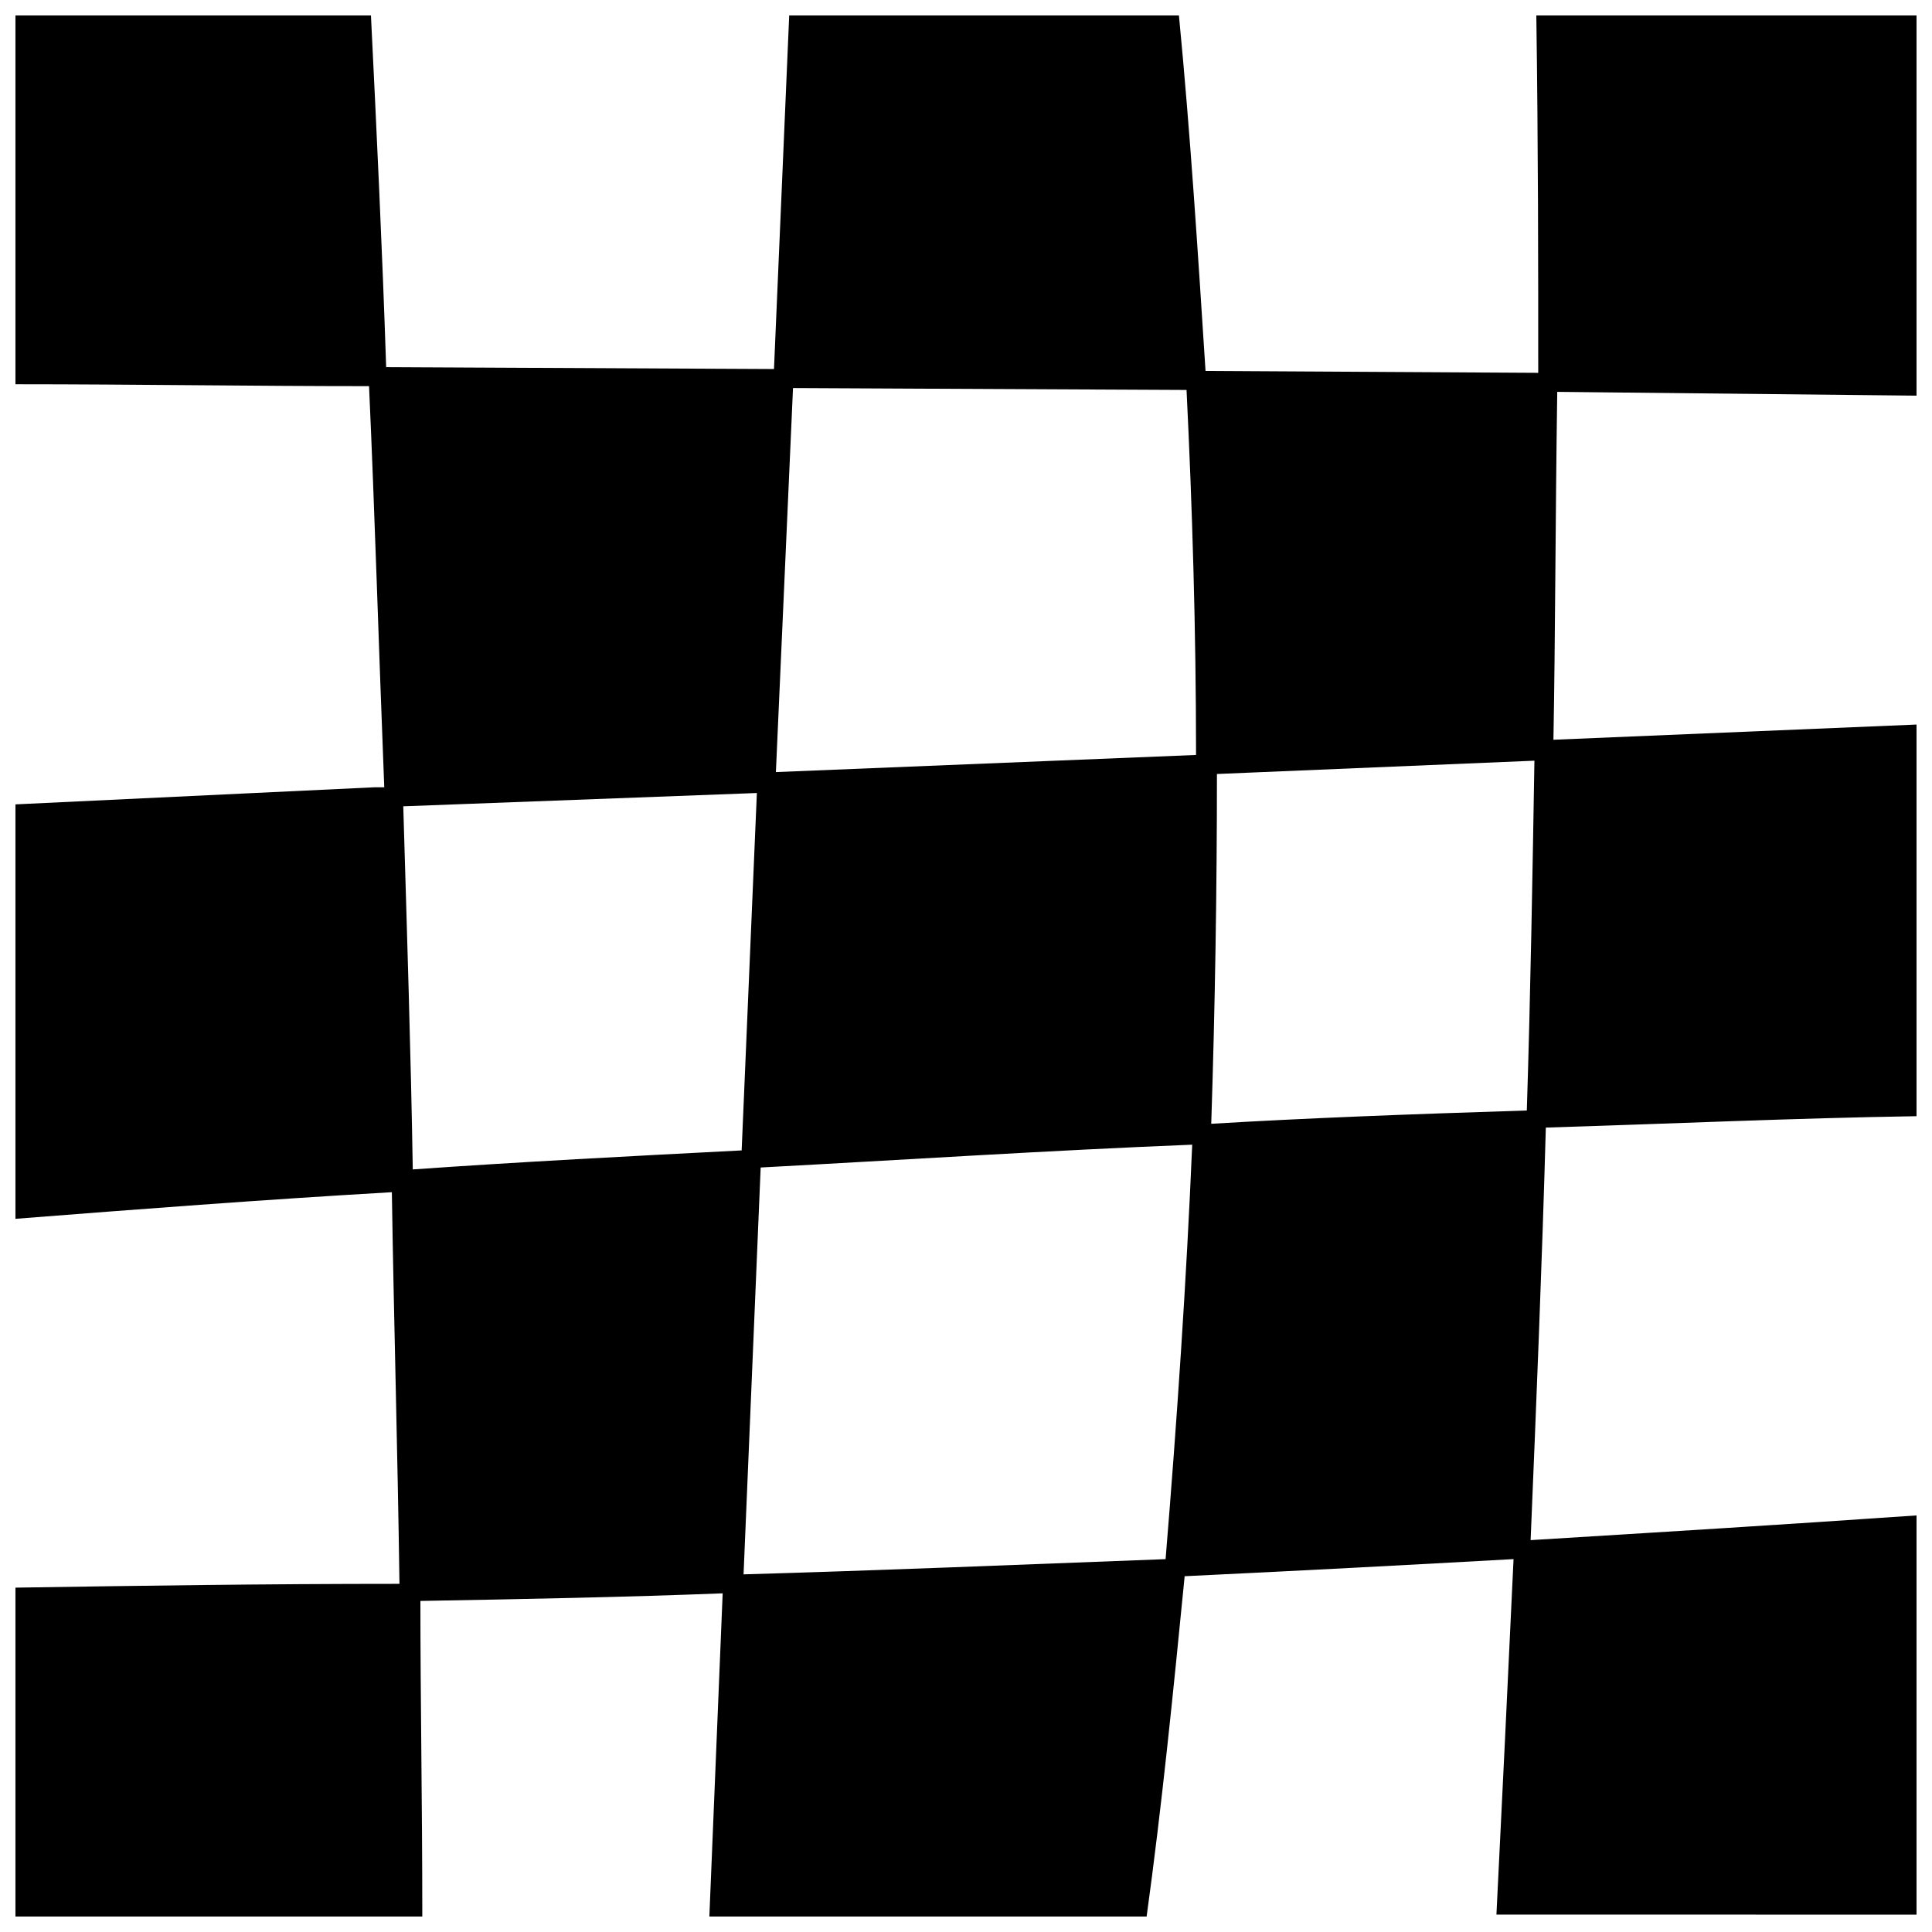 <?xml version="1.0" encoding="UTF-8"?>
<!-- Uploaded to: ICON Repo, www.svgrepo.com, Generator: ICON Repo Mixer Tools -->
<svg width="800px" height="800px" version="1.1" viewBox="144 144 512 512" xmlns="http://www.w3.org/2000/svg">
 <defs>
  <clipPath id="a">
   <path d="m148.09 148.09h503.81v503.81h-503.81z"/>
  </clipPath>
 </defs>
 <g clip-path="url(#a)">
  <path d="m651.9 545.6c-36.273 2.519-69.527 4.535-102.27 6.551 1.512-36.273 3.023-73.051 4.031-109.33 32.746-1.004 66-2.516 98.242-3.019v-103.79l-96.227 4.031c0.504-27.711 0.504-57.434 1.008-92.195l95.219 1.004v-100.76h-100.76c0.504 35.266 0.504 66.504 0.504 94.715l-88.168-0.504c-2.012-31.234-4.027-62.977-7.051-94.211h-103.28l-4.031 93.707-102.78-0.504c-1.008-30.73-2.519-62.473-4.031-93.203h-94.211v97.738c31.234 0 62.473 0.504 93.707 0.504 1.512 33.25 2.519 68.016 4.031 106.3h-2.519c-31.738 1.512-63.48 3.023-95.219 4.535v109.83c32.242-2.519 64.992-5.039 99.754-7.055 0.504 33.25 1.512 67.512 2.016 103.79-36.273 0-69.527 0.504-101.77 1.008v87.156h107.82c0-30.23-0.504-57.434-0.504-83.633 28.215-0.504 54.41-1.008 80.105-2.016l-3.527 85.648h115.88c4.031-29.223 7.055-59.449 10.078-90.184 31.738-1.512 59.953-3.023 87.16-4.535-1.512 32.242-3.023 63.984-4.535 94.211h5.039l106.3 0.004zm-398.51-91.691c-0.504-30.73-1.512-61.969-2.519-96.227l93.707-3.527-4.031 94.715c-29.219 1.512-58.441 3.023-87.156 5.039zm199.51 103.28c-39.801 1.512-76.578 3.023-111.85 4.031l4.535-107.82c37.785-2.016 76.578-4.535 114.36-6.047-1.508 35.773-4.027 73.055-7.051 109.83zm-103.28-208.58 4.535-101.77 104.29 0.504c1.512 30.73 2.519 63.48 2.519 96.73zm115.37 93.207c1.008-30.73 1.512-61.969 1.512-92.699l84.137-3.527c-0.504 29.727-1.008 60.961-2.016 92.699-31.738 1.008-58.441 2.016-83.633 3.527z"/>
 </g>
</svg>